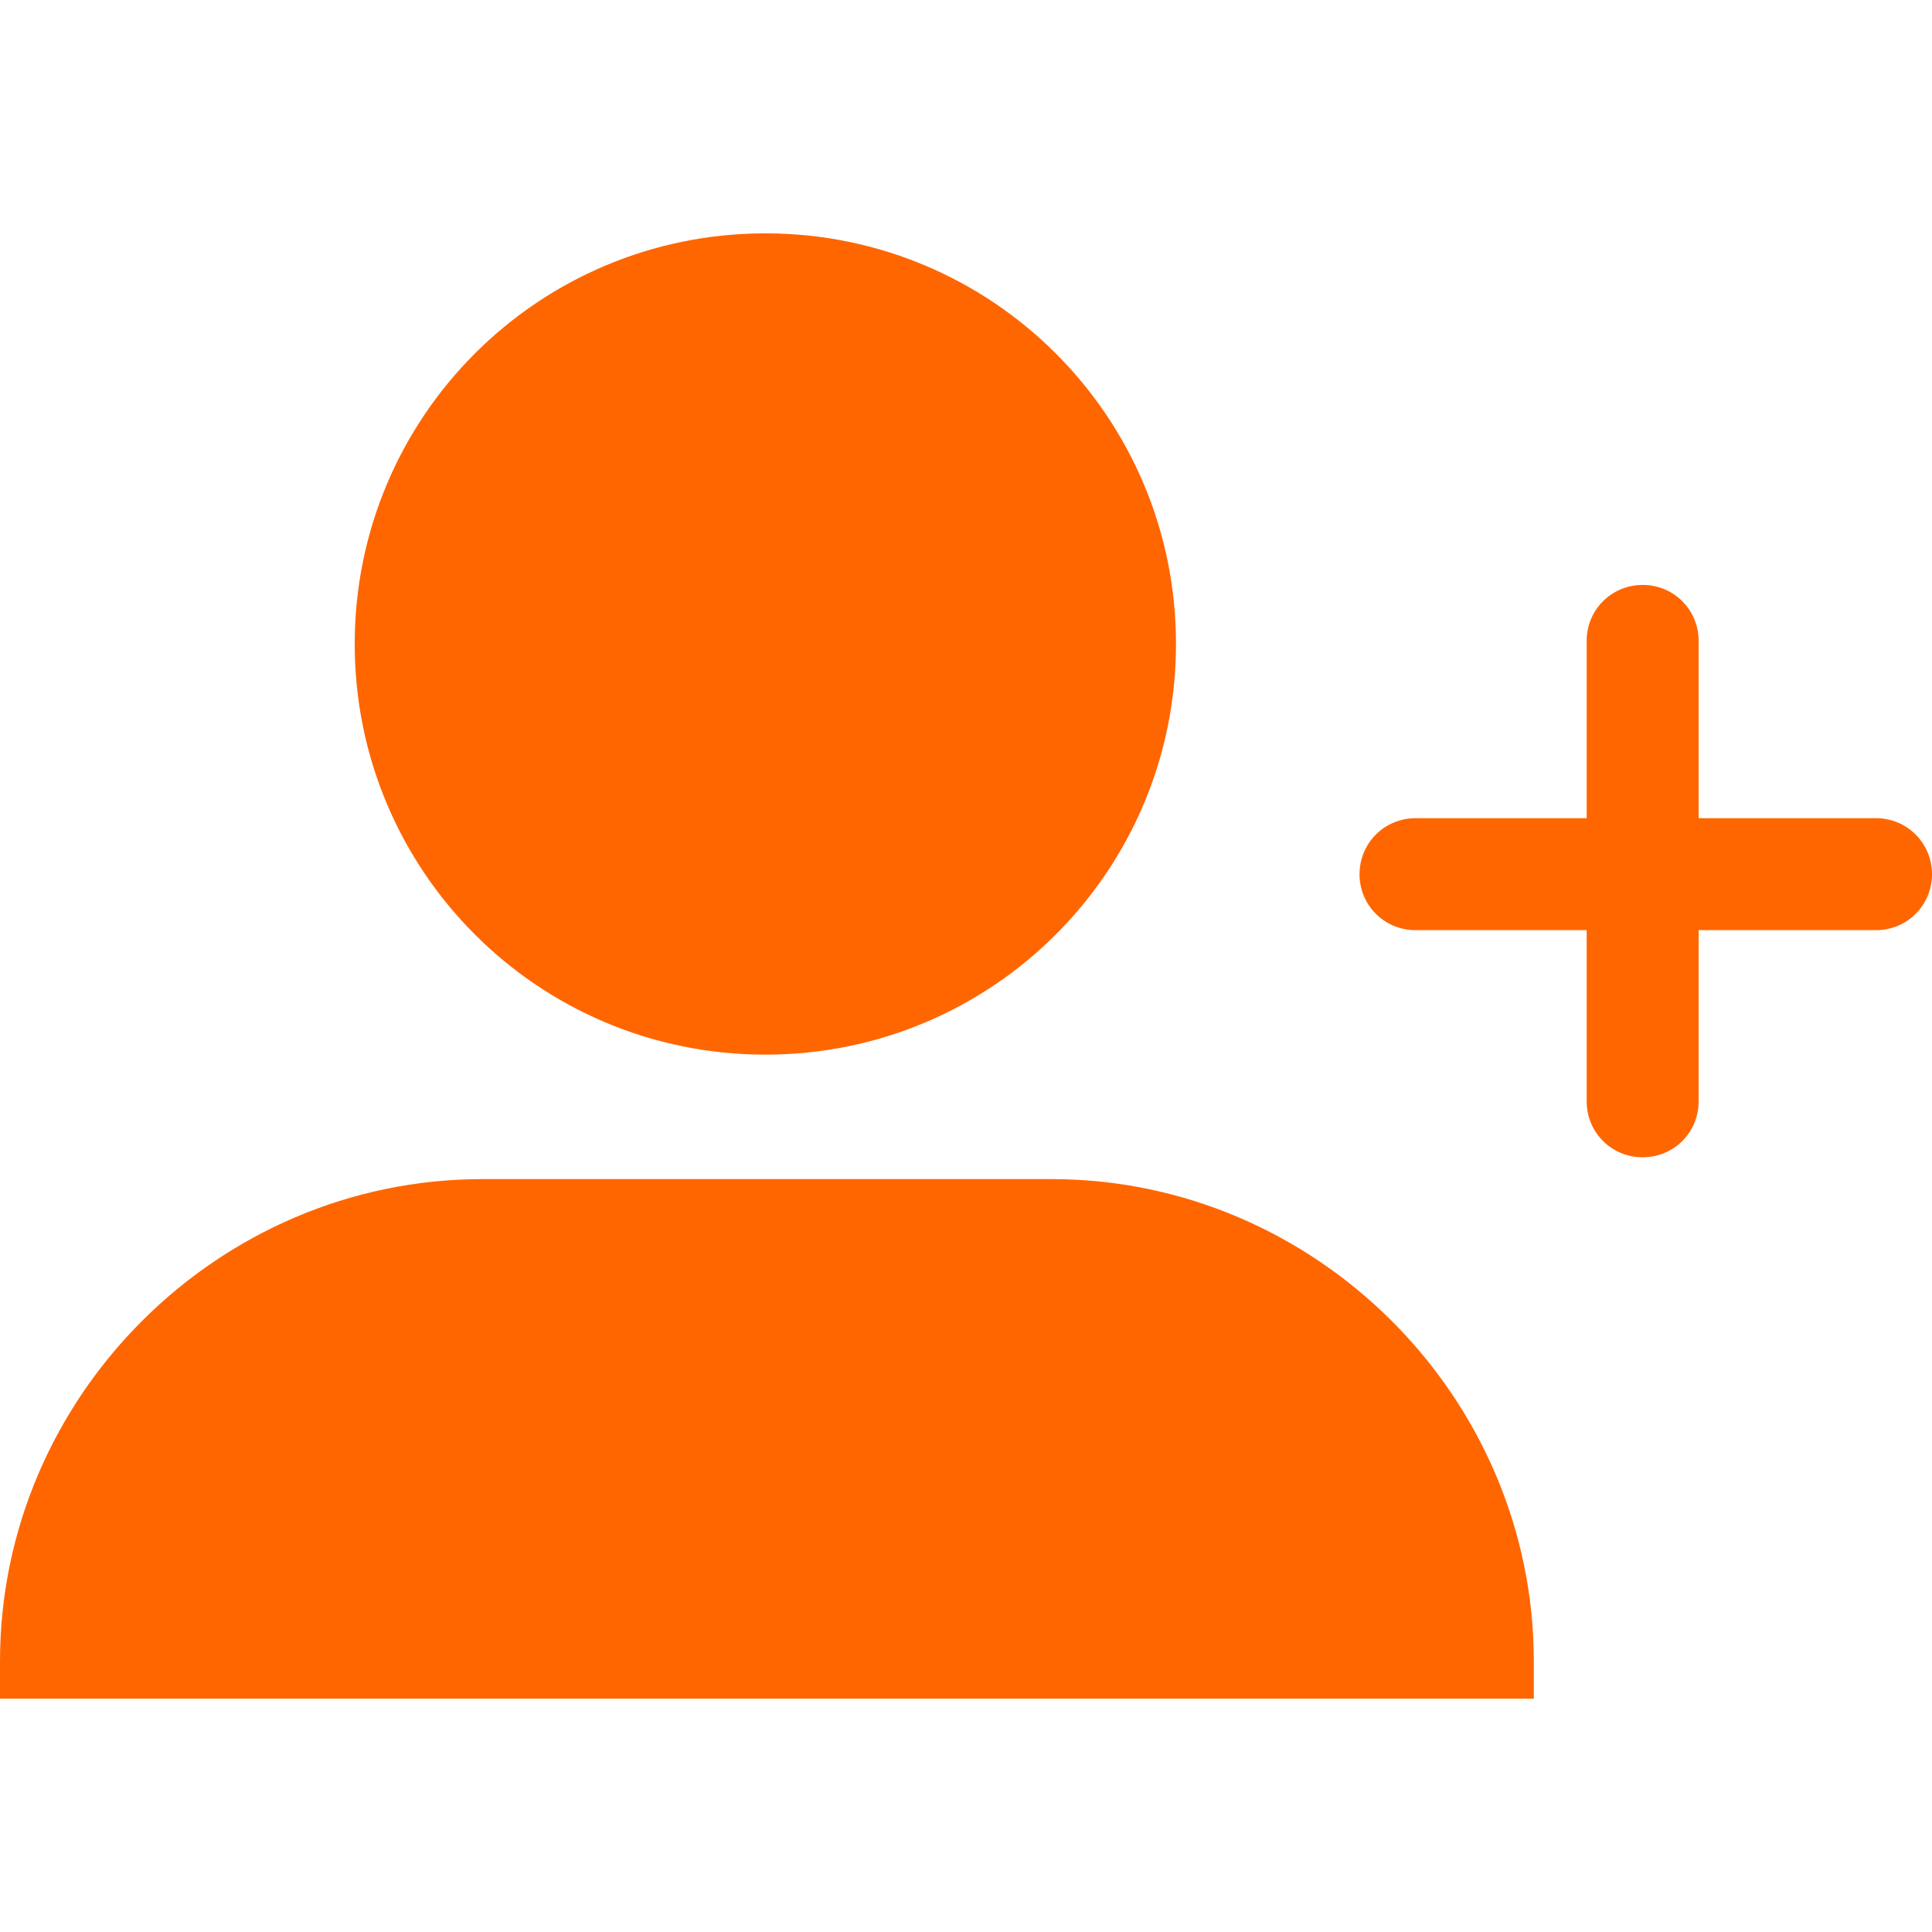 <svg version="1.0" preserveAspectRatio="xMidYMid meet" height="100" viewBox="0 0 75 75" zoomAndPan="magnify" width="100" xmlns:xlink="http://www.w3.org/1999/xlink" xmlns="http://www.w3.org/2000/svg"><defs><clipPath id="5f6b2625c1"><path clip-rule="nonzero" d="M 13 9.047 L 46 9.047 L 46 41 L 13 41 Z M 13 9.047"></path></clipPath></defs><g clip-path="url(#5f6b2625c1)"><path fill-rule="evenodd" fill-opacity="1" d="M 29.711 9.059 C 38.527 9.059 45.652 16.184 45.652 25 C 45.652 33.816 38.527 40.941 29.711 40.941 C 20.895 40.941 13.77 33.816 13.77 25 C 13.77 16.184 20.895 9.059 29.711 9.059 Z M 29.711 9.059" fill="#ff6600"></path></g><path fill-rule="evenodd" fill-opacity="1" d="M 18.719 45.773 L 40.82 45.773 C 51.086 45.773 59.543 54.227 59.543 64.492 L 59.543 65.941 L 0 65.941 L 0 64.492 C 0 54.227 8.453 45.773 18.719 45.773 Z M 18.719 45.773" fill="#ff6600"></path><path fill-rule="evenodd" fill-opacity="1" d="M 63.77 22.707 C 64.977 22.707 65.941 23.672 65.941 24.879 L 65.941 42.754 C 65.941 43.961 64.977 44.926 63.77 44.926 C 62.559 44.926 61.594 43.961 61.594 42.754 L 61.594 24.879 C 61.594 23.672 62.559 22.707 63.77 22.707 Z M 63.77 22.707" fill="#ff6600"></path><path fill-rule="evenodd" fill-opacity="1" d="M 75 33.938 C 75 35.145 74.035 36.109 72.824 36.109 L 54.953 36.109 C 53.742 36.109 52.777 35.145 52.777 33.938 C 52.777 32.73 53.742 31.762 54.953 31.762 L 72.824 31.762 C 74.035 31.762 75 32.73 75 33.938 Z M 75 33.938" fill="#ff6600"></path></svg>